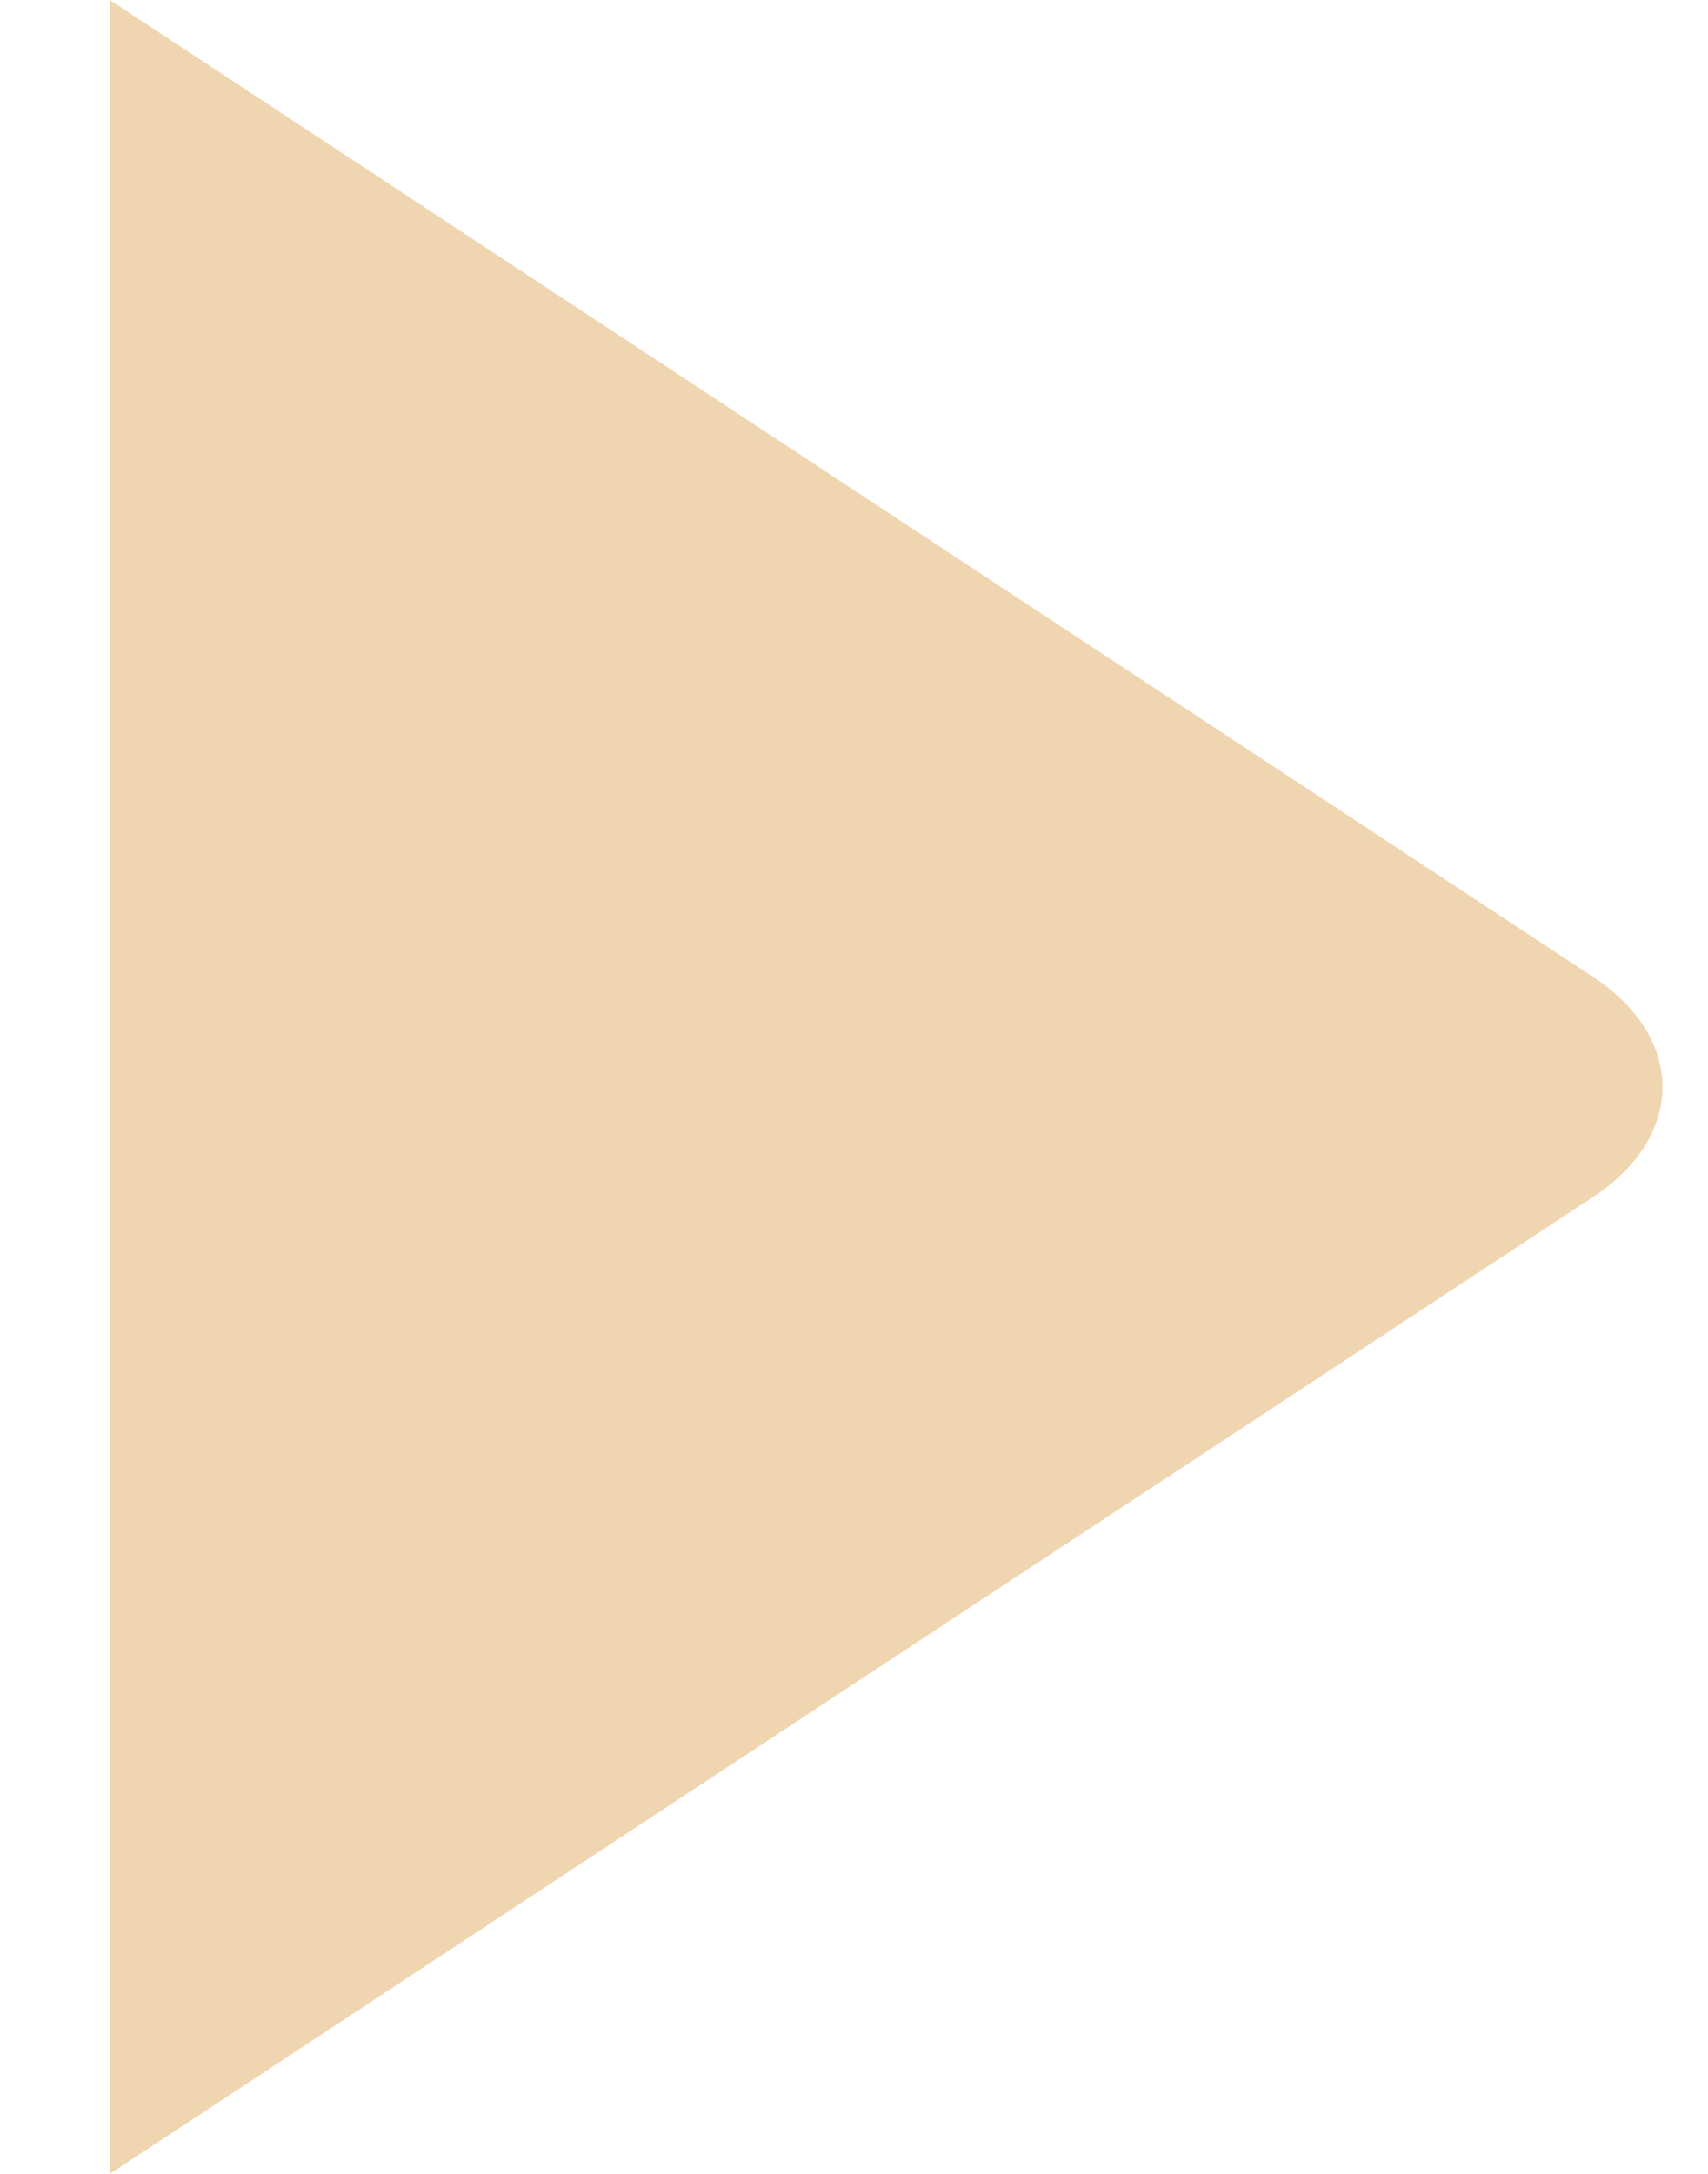 <?xml version="1.0" encoding="UTF-8"?> <svg xmlns="http://www.w3.org/2000/svg" viewBox="0 0 11.00 14.00" data-guides="{&quot;vertical&quot;:[],&quot;horizontal&quot;:[]}"><defs></defs><path fill="#f0d5b1" stroke="none" fill-opacity="1" stroke-width="1" stroke-opacity="1" id="tSvg18169812721" title="Path 4" d="M0.707 14C0.707 9.333 0.707 4.667 0.707 0C3.892 2.098 7.077 4.195 10.262 6.293C10.547 6.481 10.707 6.735 10.707 7C10.707 7.265 10.547 7.519 10.262 7.707C7.077 9.805 3.892 11.902 0.707 14Z"></path></svg> 